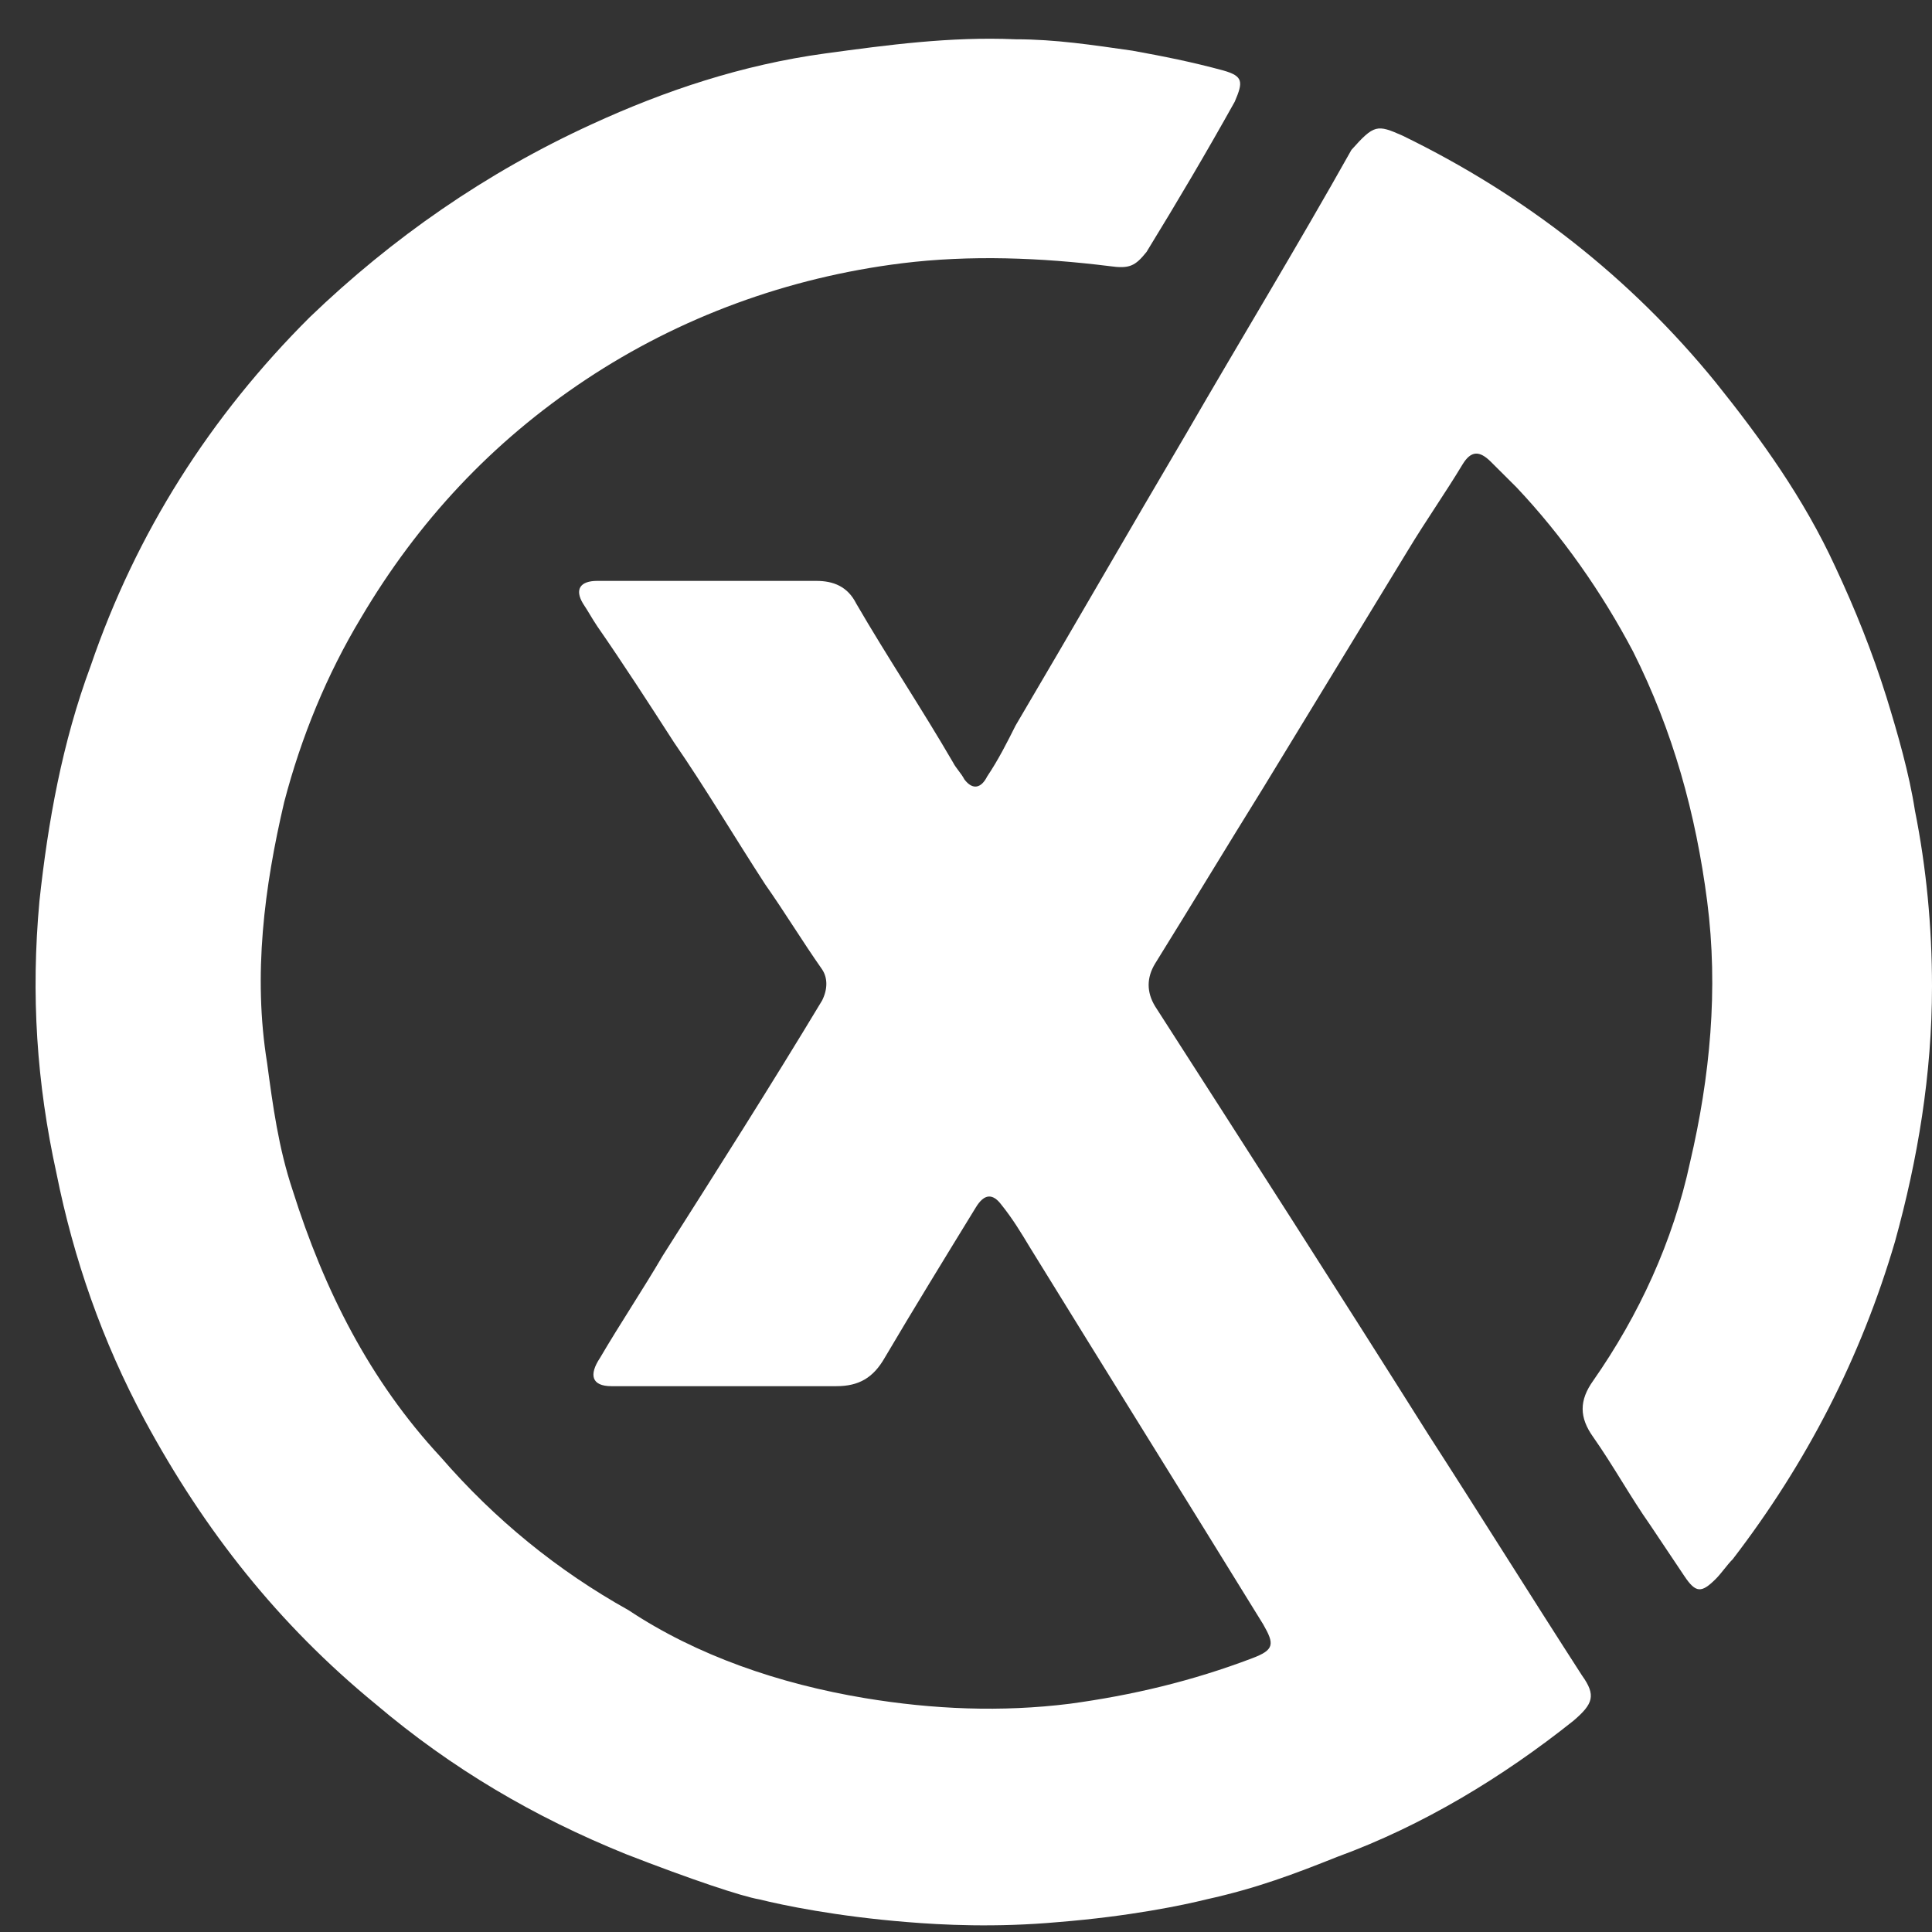 <svg width="60" height="60" viewBox="0 0 60 60" fill="none" xmlns="http://www.w3.org/2000/svg">
<rect x="0" y="0" width="60" height="60" fill="#333333" stroke="none"/>
<path d="M31.54 1.22C32.778 1.22 33.927 1.397 35.164 1.573C36.136 1.749 37.02 1.925 37.992 2.189C38.611 2.365 38.611 2.541 38.346 3.158C37.462 4.743 36.578 6.24 35.606 7.825C35.252 8.265 35.076 8.353 34.457 8.265C32.336 8.001 30.126 7.913 28.005 8.177C24.47 8.617 21.111 9.85 18.194 11.788C15.278 13.725 12.98 16.191 11.212 19.185C10.151 20.946 9.356 22.883 8.826 24.909C8.207 27.55 7.853 30.28 8.295 33.01C8.472 34.331 8.649 35.652 9.091 36.973C10.063 40.055 11.477 42.873 13.687 45.251C15.366 47.188 17.31 48.773 19.52 50.006C21.641 51.415 24.204 52.295 26.856 52.736C28.977 53.088 31.098 53.176 33.22 52.912C35.164 52.648 37.02 52.207 38.876 51.503C39.583 51.239 39.583 51.062 39.23 50.446C36.843 46.571 34.369 42.609 31.982 38.734C31.717 38.294 31.452 37.853 31.098 37.413C30.833 37.061 30.568 37.061 30.303 37.501C29.331 39.086 28.358 40.671 27.475 42.168C27.121 42.785 26.679 43.049 25.972 43.049C23.674 43.049 21.376 43.049 18.99 43.049C18.371 43.049 18.283 42.697 18.636 42.168C19.255 41.112 19.962 40.055 20.581 38.998C22.26 36.356 23.939 33.715 25.53 31.073C25.707 30.721 25.707 30.368 25.53 30.104C24.912 29.224 24.381 28.343 23.762 27.462C22.79 25.965 21.906 24.468 20.934 23.059C20.139 21.826 19.343 20.594 18.548 19.449C18.371 19.185 18.283 19.009 18.106 18.744C17.841 18.304 18.017 18.04 18.548 18.04C19.078 18.04 19.608 18.04 20.139 18.04C21.906 18.04 23.674 18.04 25.353 18.04C25.884 18.04 26.326 18.216 26.591 18.744C27.563 20.418 28.624 22.003 29.596 23.676C29.684 23.852 29.861 24.028 29.949 24.204C30.215 24.556 30.48 24.468 30.656 24.116C31.01 23.588 31.275 23.059 31.54 22.531C33.308 19.537 35.076 16.455 36.843 13.461C38.523 10.555 40.29 7.649 41.97 4.655C42.677 3.862 42.765 3.862 43.56 4.214C47.361 6.064 50.631 8.617 53.283 11.876C54.697 13.637 56.023 15.486 56.995 17.6C57.614 18.921 58.144 20.241 58.586 21.65C58.939 22.795 59.293 24.028 59.47 25.173C59.823 26.934 60 28.783 60 30.633C60 33.362 59.558 36.004 58.851 38.558C57.79 42.168 56.111 45.427 53.813 48.421C53.636 48.597 53.46 48.861 53.283 49.037C52.841 49.477 52.664 49.477 52.311 48.949C51.957 48.421 51.603 47.892 51.25 47.364C50.631 46.483 50.101 45.515 49.482 44.634C49.04 44.018 49.04 43.489 49.482 42.873C50.896 40.847 51.957 38.558 52.487 36.092C53.106 33.45 53.371 30.721 53.018 27.991C52.664 25.261 51.957 22.707 50.72 20.241C49.747 18.392 48.51 16.631 47.096 15.134C46.831 14.87 46.566 14.605 46.3 14.341C45.947 13.989 45.682 13.989 45.417 14.429C44.886 15.31 44.268 16.191 43.737 17.071C42.235 19.537 40.732 22.003 39.23 24.468C38.081 26.317 37.02 28.079 35.871 29.928C35.606 30.368 35.606 30.809 35.871 31.249C38.699 35.652 41.528 40.055 44.356 44.546C45.947 47.012 47.538 49.565 49.129 52.031C49.571 52.648 49.482 52.912 48.864 53.44C46.654 55.201 44.179 56.698 41.528 57.667C40.202 58.195 39.053 58.636 37.462 58.988C36.755 59.164 35.076 59.516 32.866 59.692C30.922 59.868 29.242 59.78 28.182 59.692C25.972 59.516 24.293 59.164 23.586 58.988C23.055 58.9 21.465 58.371 19.432 57.579C16.603 56.434 14.04 54.937 11.654 52.912C8.649 50.446 6.351 47.54 4.495 44.106C3.169 41.64 2.285 39.086 1.755 36.444C1.136 33.627 0.959 30.897 1.224 27.991C1.49 25.525 1.932 23.059 2.815 20.682C4.23 16.543 6.528 12.932 9.621 9.85C12.184 7.385 15.101 5.359 18.371 3.862C20.669 2.805 23.055 2.013 25.619 1.661C27.563 1.397 29.507 1.132 31.54 1.22Z" fill="white"/>
</svg>
